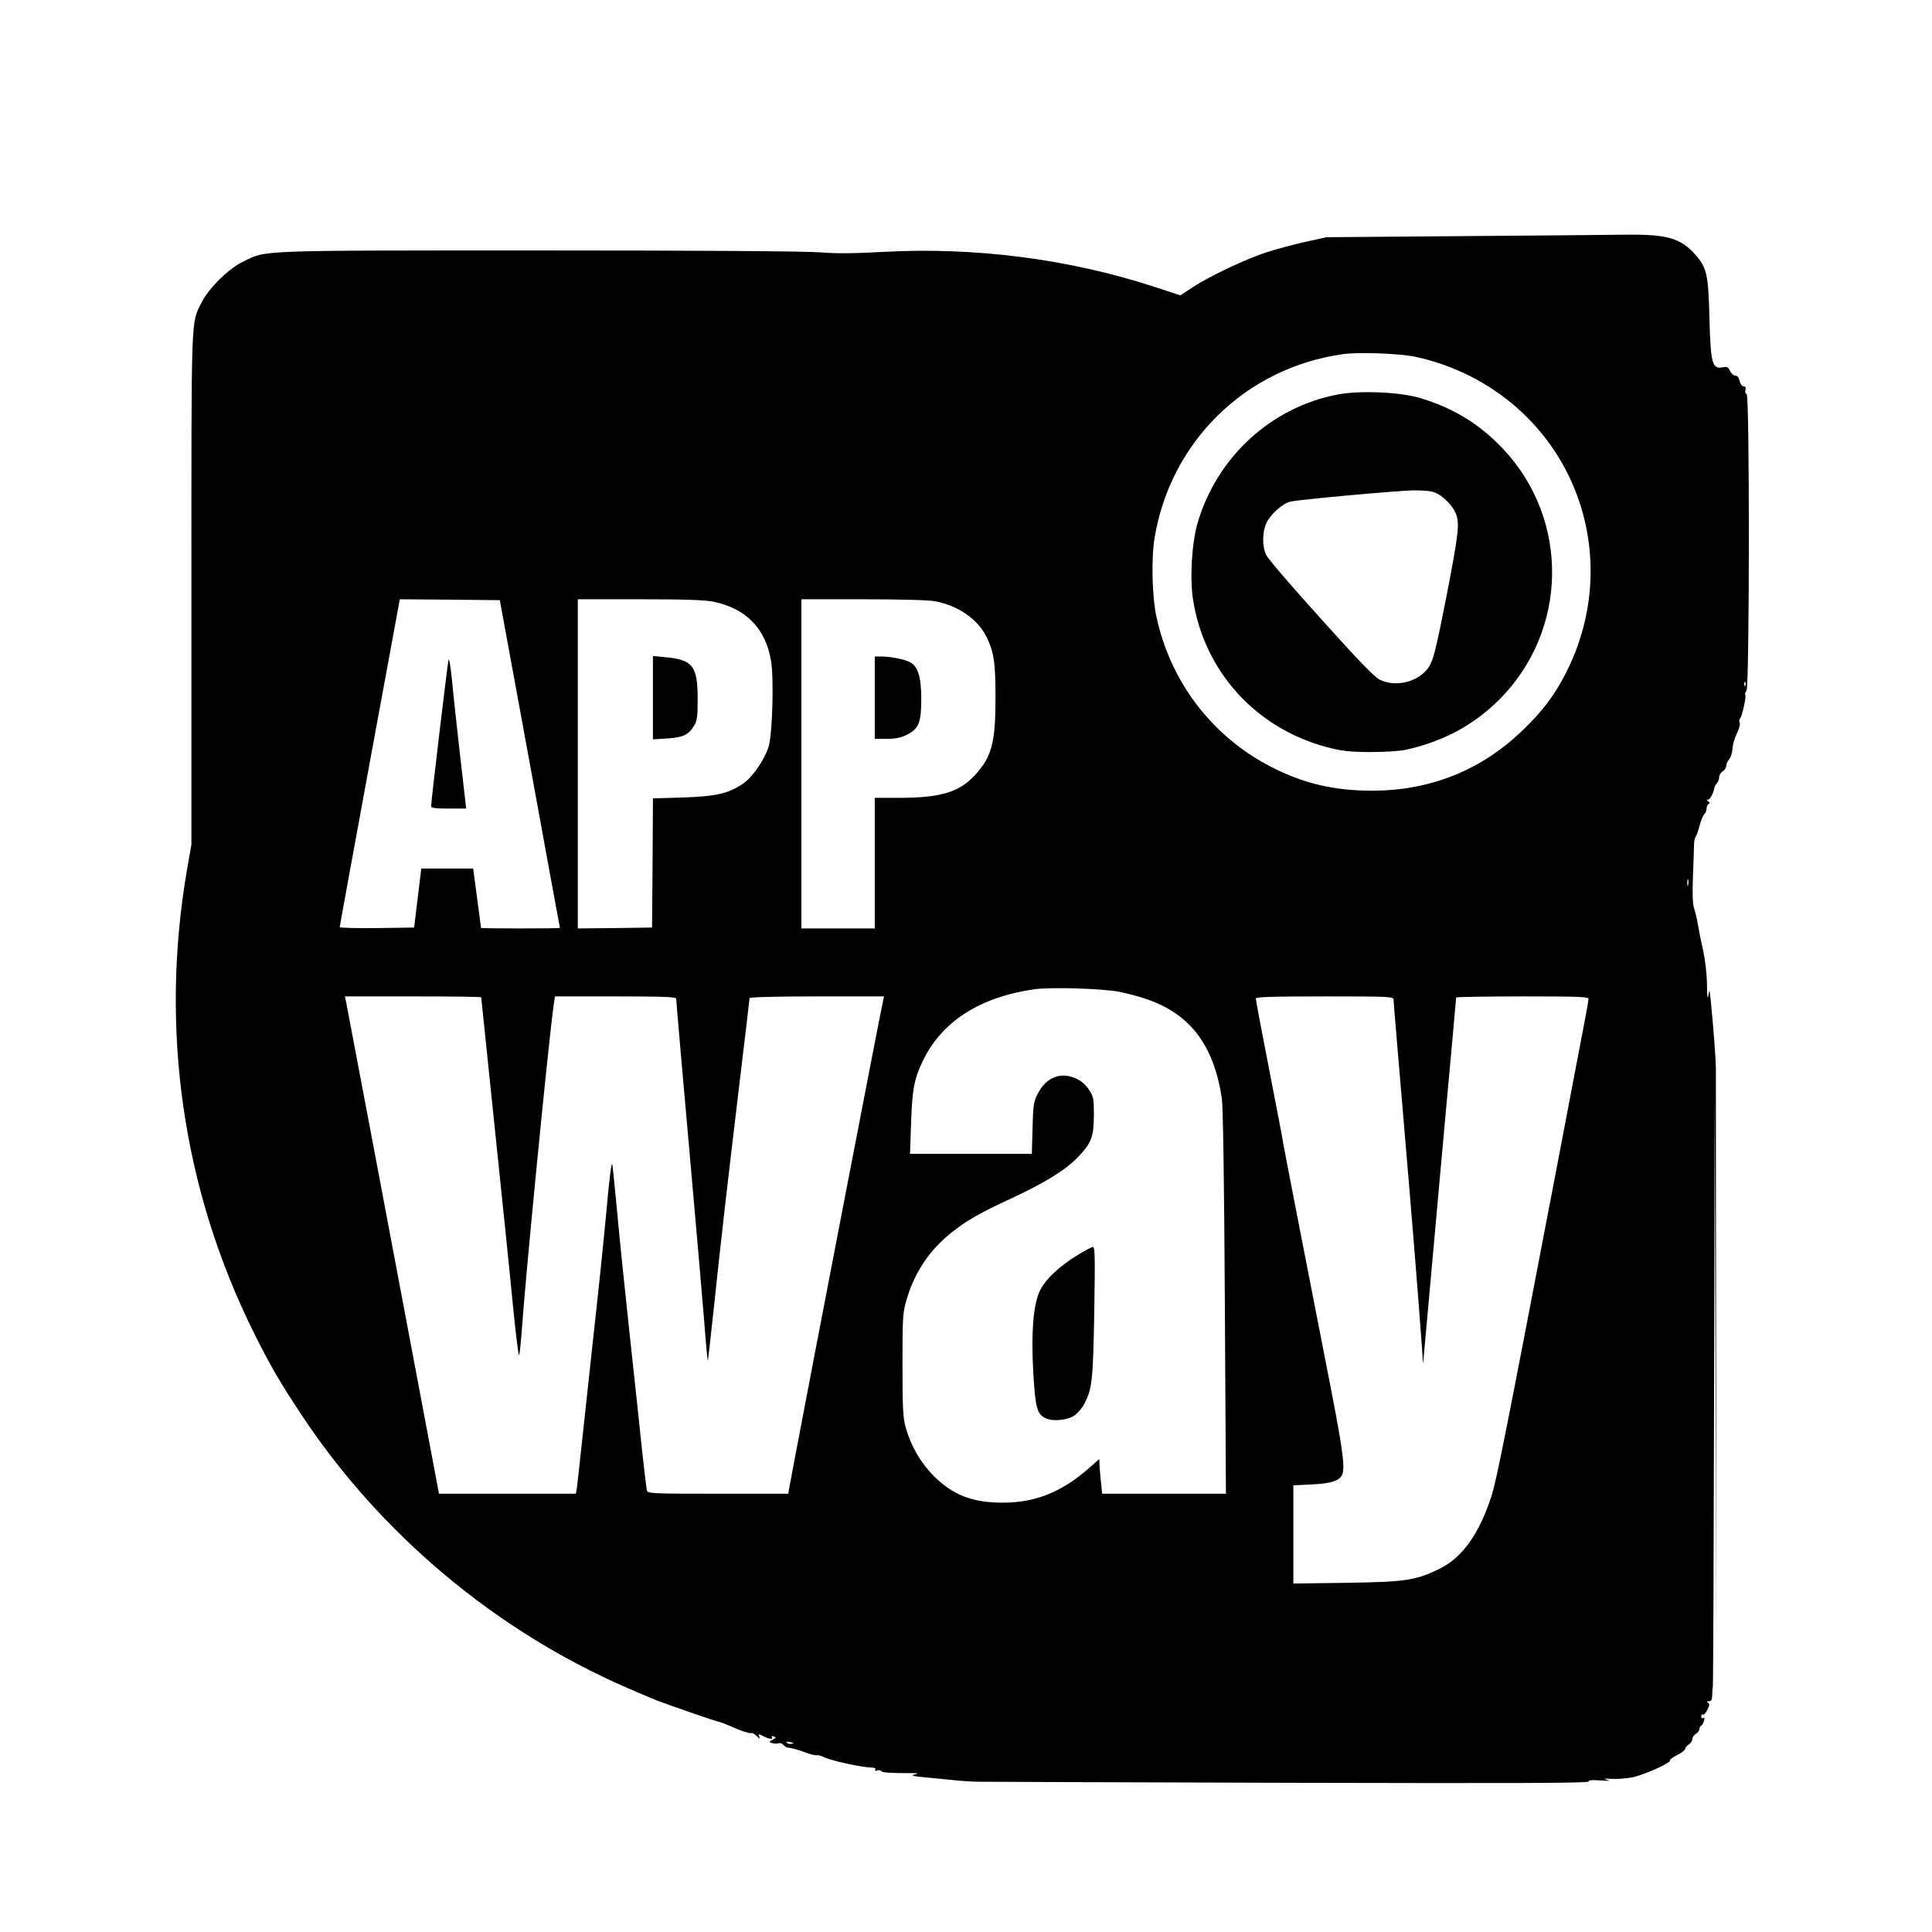 <?xml version="1.0" standalone="no"?>
<!DOCTYPE svg PUBLIC "-//W3C//DTD SVG 20010904//EN"
 "http://www.w3.org/TR/2001/REC-SVG-20010904/DTD/svg10.dtd">
<svg version="1.0" xmlns="http://www.w3.org/2000/svg"
 width="1080pt" height="1080pt" viewBox="0 0 1080 1080"
 preserveAspectRatio="xMidYMid meet">
<g transform="translate(0,1080) scale(0.1,-0.1)"
fill="#000000" stroke="none">
<path d="M8175 9480 l-760 -6 -122 -27 c-67 -15 -163 -41 -215 -58 -114 -37
-312 -131 -408 -193 l-72 -47 -140 46 c-479 157 -1005 225 -1520 197 -160 -9
-258 -10 -348 -3 -76 7 -690 11 -1575 11 -1595 0 -1524 2 -1655 -62 -82 -39
-194 -150 -233 -229 -60 -120 -57 -37 -57 -1597 l0 -1433 -25 -143 c-153 -891
-23 -1787 374 -2586 92 -185 147 -279 267 -460 441 -666 1085 -1206 1819
-1525 71 -31 147 -63 170 -72 120 -44 323 -114 340 -117 11 -2 45 -15 75 -28
54 -25 106 -41 114 -36 2 2 14 -6 25 -16 18 -17 21 -17 15 -3 -6 16 -4 16 22
2 33 -17 58 -20 49 -5 -4 6 1 7 11 3 14 -5 13 -8 -7 -18 -22 -12 -22 -13 -2
-19 11 -4 27 -4 35 -1 8 3 21 -1 28 -10 7 -8 19 -15 28 -15 15 0 59 -13 117
-34 17 -6 36 -9 42 -8 7 2 23 -3 35 -9 38 -20 212 -59 275 -60 14 -1 20 -6 16
-12 -4 -6 0 -8 10 -4 9 3 19 2 22 -3 6 -9 44 -12 165 -12 44 0 49 -1 25 -7
-25 -6 -18 -9 40 -15 39 -3 113 -11 165 -16 52 -6 120 -10 150 -10 30 -1 810
-3 1733 -6 1269 -3 1677 -2 1677 7 0 8 20 10 68 6 46 -3 58 -2 37 3 -24 7 -20
9 23 6 30 -2 81 2 115 8 65 13 220 82 212 95 -2 4 16 18 40 30 25 12 45 28 45
34 0 7 9 18 20 25 11 7 20 20 20 30 0 9 9 23 20 30 11 7 20 19 20 26 0 8 4 16
9 18 4 1 12 14 16 27 5 16 4 21 -4 17 -6 -4 -11 0 -11 9 0 9 4 14 9 10 5 -3
17 9 25 27 13 25 14 33 4 40 -9 5 -8 8 5 8 12 0 17 8 18 28 0 15 2 41 4 57 2
17 5 775 7 1685 l3 1655 5 -1555 5 -1555 -2 1575 c-1 866 -1 1606 -1 1645 -1
63 -12 211 -29 385 -7 62 -7 63 -13 25 -4 -26 -7 -6 -8 60 0 59 -10 139 -22
195 -12 52 -25 119 -30 149 -5 30 -15 69 -21 88 -7 23 -9 83 -5 181 3 81 6
160 6 176 0 16 5 34 10 40 4 6 14 34 21 61 7 28 19 56 26 63 7 7 13 22 13 32
0 10 5 22 11 26 8 4 7 9 -2 15 -11 7 -11 9 -1 9 11 0 31 36 36 68 1 7 8 18 14
24 7 7 12 21 12 33 0 11 9 26 20 33 11 7 20 21 20 31 0 11 7 26 15 35 8 8 17
32 19 53 4 40 9 58 33 111 8 18 11 37 8 43 -4 5 -3 15 2 22 13 16 36 127 29
134 -3 4 0 13 7 21 17 21 18 1653 1 1659 -7 2 -10 13 -7 23 4 14 0 20 -10 20
-9 0 -18 13 -22 30 -4 19 -13 30 -24 30 -10 0 -23 12 -30 26 -10 22 -16 25
-39 21 -61 -12 -69 18 -76 273 -6 246 -15 283 -78 355 -83 95 -160 116 -398
113 -80 -1 -487 -5 -905 -8z m-265 -674 c437 -94 785 -403 921 -818 103 -315
74 -657 -81 -957 -64 -123 -126 -205 -239 -314 -231 -223 -516 -337 -841 -337
-212 0 -383 40 -564 133 -328 168 -562 473 -641 837 -25 115 -30 326 -11 442
89 540 509 951 1051 1028 87 13 318 4 405 -14z m-4948 -2276 c92 -503 167
-916 168 -917 0 -2 -99 -3 -220 -3 -121 0 -220 1 -221 3 0 1 -10 76 -22 167
l-22 165 -145 0 -145 0 -20 -165 -20 -165 -207 -3 c-115 -1 -208 1 -209 5 0 5
76 419 168 921 l168 912 280 -2 279 -3 168 -915z m1029 906 c181 -39 288 -149
319 -329 17 -97 8 -416 -14 -483 -23 -72 -90 -169 -140 -203 -82 -57 -153 -73
-338 -79 l-168 -5 -2 -361 -3 -361 -207 -3 -208 -2 0 920 0 920 348 0 c259 0
364 -4 413 -14z m1235 3 c128 -23 238 -99 287 -196 43 -86 52 -145 52 -343 0
-252 -21 -331 -115 -433 -88 -96 -192 -127 -427 -127 l-133 0 0 -365 0 -365
-205 0 -205 0 0 920 0 920 343 0 c203 0 368 -4 403 -11z m4531 -471 c-3 -8 -6
-5 -6 6 -1 11 2 17 5 13 3 -3 4 -12 1 -19z m-320 -1115 c-3 -10 -5 -4 -5 12 0
17 2 24 5 18 2 -7 2 -21 0 -30z m-3181 -597 c45 -9 114 -27 153 -41 244 -83
376 -257 421 -554 7 -49 13 -442 17 -1143 l6 -1068 -346 0 -346 0 -5 53 c-4
28 -7 72 -9 97 l-2 44 -52 -46 c-155 -138 -303 -198 -488 -198 -170 0 -279 43
-385 149 -73 73 -128 168 -157 271 -15 56 -18 104 -18 350 0 268 1 290 23 365
44 152 128 277 250 374 85 68 158 110 342 195 186 87 299 157 369 231 73 77
85 110 86 231 0 94 -2 103 -28 143 -19 29 -43 49 -74 63 -86 38 -166 5 -213
-88 -22 -44 -25 -64 -28 -191 l-4 -143 -340 0 -341 0 6 173 c6 186 17 246 67
349 106 219 320 355 622 398 92 13 379 4 474 -14z m-3566 -31 c0 -3 34 -329
75 -723 41 -394 88 -847 103 -1007 16 -159 31 -281 34 -270 4 11 9 63 13 115
21 310 151 1639 181 1848 l6 42 339 0 c274 0 339 -3 339 -13 0 -14 34 -404
100 -1147 22 -245 47 -543 57 -662 9 -120 18 -216 20 -215 1 2 16 133 33 292
40 379 68 624 140 1228 33 273 60 502 60 507 0 6 136 10 376 10 l376 0 -5 -22
c-12 -49 -417 -2151 -493 -2555 l-38 -203 -392 0 c-365 0 -393 1 -398 18 -2 9
-14 107 -26 217 -11 110 -43 405 -70 655 -27 250 -59 559 -70 685 -12 127 -24
246 -27 265 -4 22 -17 -78 -33 -260 -15 -162 -46 -461 -69 -665 -22 -203 -52
-478 -66 -610 -14 -132 -28 -255 -30 -273 l-6 -32 -382 0 -383 0 -108 573
c-59 314 -175 928 -257 1362 -82 435 -152 802 -155 818 l-6 27 381 0 c210 0
381 -2 381 -5z m5100 -14 c0 -11 25 -307 55 -658 48 -565 78 -933 103 -1273
l7 -105 28 310 c15 171 57 630 92 1021 36 391 65 714 65 718 0 3 167 6 370 6
316 0 370 -2 370 -14 0 -8 -22 -131 -50 -273 -27 -142 -87 -458 -134 -703
-276 -1441 -329 -1709 -357 -1798 -68 -214 -164 -349 -291 -411 -134 -66 -191
-74 -520 -79 l-298 -4 0 275 0 274 103 5 c116 5 163 23 173 64 12 48 -4 158
-91 599 -149 761 -234 1199 -241 1240 -3 22 -39 211 -80 420 -41 209 -74 386
-74 393 0 9 84 12 385 12 374 0 385 -1 385 -19z m-3364 -4159 c-10 -2 -22 0
-28 6 -6 6 0 7 19 4 21 -5 23 -7 9 -10z"/>
<path d="M7479 8595 c-373 -71 -676 -349 -785 -720 -32 -112 -44 -312 -24
-432 64 -399 353 -716 749 -820 80 -21 120 -26 236 -27 81 0 165 5 200 12 211
46 381 137 526 281 385 386 395 1004 22 1401 -132 140 -279 230 -468 286 -113
33 -334 42 -456 19z m544 -549 c42 -17 96 -71 114 -114 24 -57 17 -113 -52
-470 -58 -294 -72 -348 -96 -388 -54 -84 -182 -119 -275 -74 -31 15 -116 103
-330 341 -159 176 -297 336 -306 357 -23 48 -22 127 1 178 22 48 91 110 135
120 52 12 595 61 689 63 54 0 100 -4 120 -13z"/>
<path d="M2507 7110 c-6 -27 -98 -797 -97 -817 0 -10 26 -13 98 -13 l98 0 -33
288 c-18 158 -39 350 -46 427 -8 77 -16 129 -20 115z"/>
<path d="M3650 6900 l0 -233 79 5 c88 5 120 20 151 71 17 27 20 51 20 152 0
181 -28 217 -178 231 l-72 7 0 -233z"/>
<path d="M4890 6900 l0 -230 68 0 c50 0 79 6 112 23 66 33 80 67 80 201 0 121
-19 182 -63 204 -32 17 -105 31 -154 32 l-43 0 0 -230z"/>
<path d="M6022 3783 c-106 -65 -185 -142 -212 -205 -35 -81 -46 -231 -34 -450
12 -202 21 -236 74 -258 42 -17 121 -8 159 19 17 13 41 41 53 64 43 86 48 126
55 510 5 313 4 367 -8 366 -8 0 -47 -21 -87 -46z"/>
</g>
</svg>
